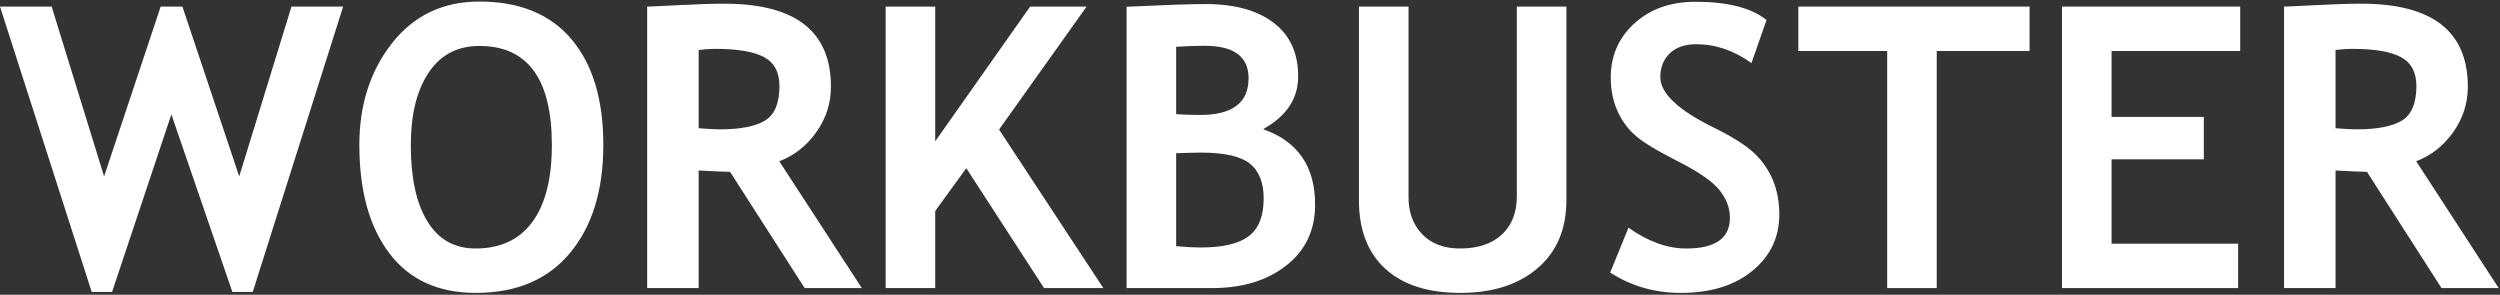 <svg width="950" height="112" xmlns="http://www.w3.org/2000/svg" xmlns:xlink="http://www.w3.org/1999/xlink" overflow="hidden"><rect width="100%" height="100%" fill="#333333" stroke="none"/><defs><clipPath id="clip0"><rect x="5" y="214" width="950" height="112"/></clipPath></defs><g clip-path="url(#clip0)" transform="translate(-5 -214)"><path d="M90.903 66.508 69.314 2.484 61.063 2.484 39.553 66.508 19.629 2.484 0 2.484 34.847 110.051 42.587 110.051 65.12 43.114 88.294 110.051 96.044 110.051 130.393 2.484 110.761 2.484 90.903 66.508" fill="#FFFFFF" transform="matrix(1 0 0 1.008 5 214)"/><path d="M202.288 83.689C197.336 90.355 190.152 93.679 180.74 93.679 172.713 93.679 166.608 90.279 162.404 83.453 158.196 76.659 156.108 67.047 156.108 54.636 156.108 43.239 158.347 34.165 162.838 27.446 167.337 20.706 173.783 17.323 182.183 17.323 200.522 17.323 209.707 29.77 209.707 54.636 209.707 67.328 207.24 77.017 202.288 83.689M182.183 0.586C168.319 0.586 157.251 5.83 148.973 16.275 140.683 26.736 136.553 39.515 136.553 54.636 136.553 71.923 140.352 85.533 147.962 95.486 155.547 105.436 166.481 110.416 180.727 110.419L180.751 110.419C196.244 110.416 208.197 105.399 216.625 95.334 225.047 85.297 229.261 71.726 229.261 54.636 229.261 37.539 225.237 24.261 217.164 14.789 209.093 5.33 197.439 0.586 182.183 0.586" fill="#FFFFFF" transform="matrix(1 0 0 1.008 5 214)"/><path d="M290.725 45.439C287.084 47.651 281.329 48.768 273.446 48.768 271.614 48.768 268.957 48.627 265.489 48.341L265.489 18.846C267.709 18.559 269.826 18.419 271.86 18.419 280.261 18.419 286.424 19.448 290.326 21.529 294.24 23.599 296.197 27.256 296.197 32.465 296.197 38.89 294.374 43.229 290.725 45.439M310.176 49.854C313.89 44.686 315.753 38.956 315.753 32.682 315.753 11.822 302.283 1.396 275.328 1.396 271 1.396 265.263 1.557 258.164 1.926 251.067 2.303 246.983 2.484 245.924 2.484L245.924 108.603 265.489 108.603 265.489 64.269C270.601 64.551 274.591 64.731 277.426 64.781L305.77 108.603 327.491 108.603 296.121 60.789C301.774 58.662 306.461 55.024 310.176 49.854" fill="#FFFFFF" transform="matrix(1 0 0 1.008 5 214)"/><path d="M412.903 2.484 391.457 2.484 355.383 53.258 355.383 2.484 336.546 2.484 336.546 108.605 355.383 108.605 355.383 79.553 367.187 63.399 396.74 108.605 419.264 108.605 379.644 48.835 412.903 2.484" fill="#FFFFFF" transform="matrix(1 0 0 1.008 5 214)"/><path d="M474.497 89.041C470.717 91.884 464.62 93.303 456.208 93.303 453.846 93.303 450.755 93.143 446.938 92.812L446.938 57.756C451.444 57.606 454.603 57.529 456.427 57.529 465.226 57.529 471.378 58.907 474.903 61.649 478.429 64.411 480.196 68.813 480.196 74.842 480.196 81.461 478.297 86.203 474.497 89.041L474.497 89.041ZM446.938 17.625C451.179 17.379 454.791 17.256 457.739 17.256 468.881 17.256 474.458 21.33 474.458 29.494 474.458 38.721 468.333 43.332 456.077 43.332 452.881 43.332 449.838 43.239 446.938 43.039L446.938 17.625ZM479.969 48.692C488.853 43.814 493.306 37.17 493.306 28.768 493.306 20.035 490.204 13.306 483.995 8.6 477.784 3.894 469.184 1.529 458.166 1.529 452.418 1.529 442.411 1.879 428.101 2.54L428.101 108.605 460.556 108.605C472.094 108.605 481.51 105.76 488.797 100.079 496.093 94.419 499.741 86.753 499.741 77.094 499.741 62.745 493.156 53.285 479.969 48.692L479.969 48.692Z" fill="#FFFFFF" transform="matrix(1 0 0 1.008 5 214)"/><path d="M576.394 74.041C576.394 80.126 574.489 84.928 570.7 88.436 566.906 91.923 561.6 93.68 554.794 93.68 548.718 93.68 543.918 91.883 540.449 88.321 536.98 84.74 535.242 80.107 535.242 74.399L535.242 2.485 516.394 2.485 516.394 75.421C516.394 86.676 519.759 95.316 526.443 101.355 533.143 107.403 542.629 110.417 554.931 110.419L554.944 110.419C567.167 110.417 576.922 107.317 584.239 101.147 591.561 94.956 595.222 86.412 595.222 75.497L595.222 2.485 576.394 2.485 576.394 74.041" fill="#FFFFFF" transform="matrix(1 0 0 1.008 5 214)"/><path d="M666.494 57.634C663.356 54.711 658.222 51.518 651.133 48.042 637.656 41.471 630.917 35.148 630.917 29.062 630.917 25.394 632.117 22.407 634.517 20.11 636.9 17.822 640.267 16.672 644.622 16.672 651.944 16.672 658.922 19.042 665.556 23.778L671.278 7.54C665.528 2.966 656.522 0.668 644.256 0.668 634.839 0.668 627.117 3.372 621.117 8.769 615.106 14.183 612.089 20.989 612.089 29.212 612.089 33.599 612.844 37.606 614.378 41.234 615.9 44.854 618.072 47.992 620.9 50.612 623.722 53.249 629.206 56.602 637.328 60.676 645.472 64.769 650.839 68.445 653.456 71.725 656.067 75.015 657.372 78.464 657.372 82.094 657.372 89.814 651.833 93.68 640.778 93.68 633.583 93.68 626.267 91.073 618.828 85.843L611.872 102.735C619.839 107.856 628.778 110.417 638.667 110.418L638.683 110.418C650.067 110.417 659.189 107.629 665.933 102.073 672.733 96.534 676.133 89.447 676.133 80.855 676.133 76.072 675.3 71.733 673.678 67.848 672.028 63.966 669.633 60.563 666.494 57.634" fill="#FFFFFF" transform="matrix(1 0 0 1.008 5 214)"/><path d="M683.361 19.213 717.133 19.213 717.133 108.605 735.961 108.605 735.961 19.213 771.233 19.213 771.233 2.485 683.361 2.485 683.361 19.213" fill="#FFFFFF" transform="matrix(1 0 0 1.008 5 214)"/><path d="M783.55 108.603 850.483 108.603 850.483 91.866 802.394 91.866 802.394 60.062 837.45 60.062 837.45 44.061 802.394 44.061 802.394 19.212 851.278 19.212 851.278 2.484 783.55 2.484 783.55 108.603" fill="#FFFFFF" transform="matrix(1 0 0 1.008 5 214)"/><path d="M912.75 45.439C909.089 47.651 903.333 48.768 895.472 48.768 893.639 48.768 890.983 48.627 887.511 48.341L887.511 18.846C889.722 18.559 891.856 18.419 893.883 18.419 902.278 18.419 908.45 19.448 912.344 21.529 916.255 23.599 918.233 27.256 918.233 32.465 918.233 38.89 916.378 43.229 912.75 45.439M918.156 60.789C923.789 58.662 928.478 55.024 932.2 49.854 935.917 44.686 937.778 38.956 937.778 32.682 937.778 11.822 924.3 1.396 897.35 1.396 893.011 1.396 887.283 1.557 880.178 1.926 873.089 2.303 869 2.484 867.939 2.484L867.939 108.603 887.511 108.603 887.511 64.269C892.606 64.551 896.594 64.731 899.45 64.781L927.778 108.603 949.494 108.603 918.156 60.789" fill="#FFFFFF" transform="matrix(1 0 0 1.008 5 214)"/></g></svg>